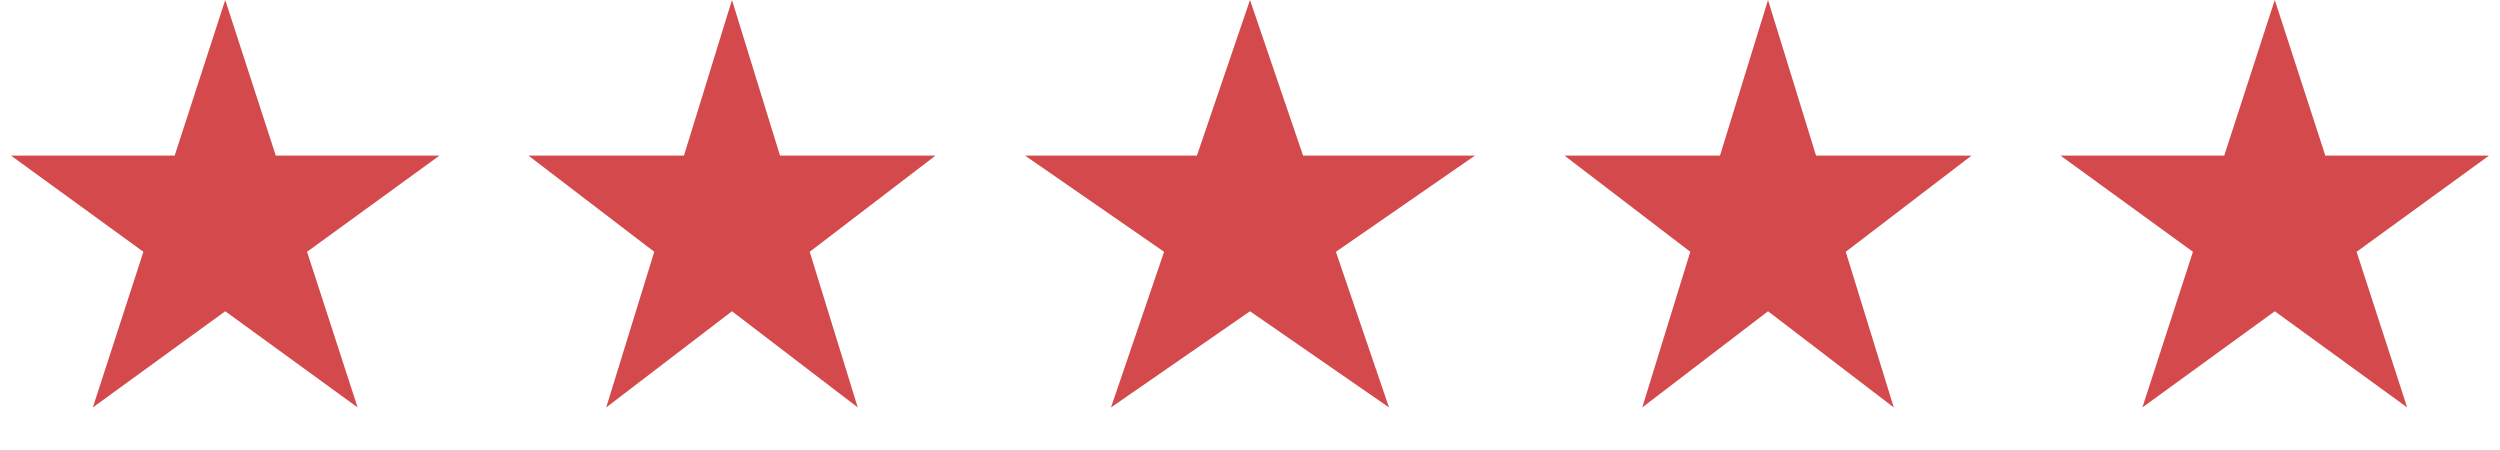 <?xml version="1.0" encoding="UTF-8"?> <svg xmlns="http://www.w3.org/2000/svg" width="111" height="20" viewBox="0 0 111 20" fill="none"><path d="M10 0L12.245 6.91H19.511L13.633 11.18L15.878 18.09L10 13.82L4.122 18.09L6.367 11.18L0.489 6.91H7.755L10 0Z" fill="#D4494C"></path><path d="M32.5 0L34.633 6.91H41.535L35.951 11.18L38.084 18.09L32.5 13.82L26.916 18.09L29.049 11.18L23.465 6.91H30.367L32.5 0Z" fill="#D4494C"></path><path d="M55.5 0L57.857 6.91H65.486L59.314 11.18L61.672 18.09L55.5 13.82L49.328 18.09L51.686 11.18L45.514 6.91H53.143L55.5 0Z" fill="#D4494C"></path><path d="M78.5 0L80.633 6.91H87.535L81.951 11.18L84.084 18.09L78.5 13.82L72.916 18.09L75.049 11.18L69.465 6.91H76.367L78.5 0Z" fill="#D4494C"></path><path d="M101 0L103.245 6.91H110.511L104.633 11.18L106.878 18.09L101 13.82L95.122 18.09L97.367 11.18L91.489 6.91H98.755L101 0Z" fill="#D4494C"></path></svg> 